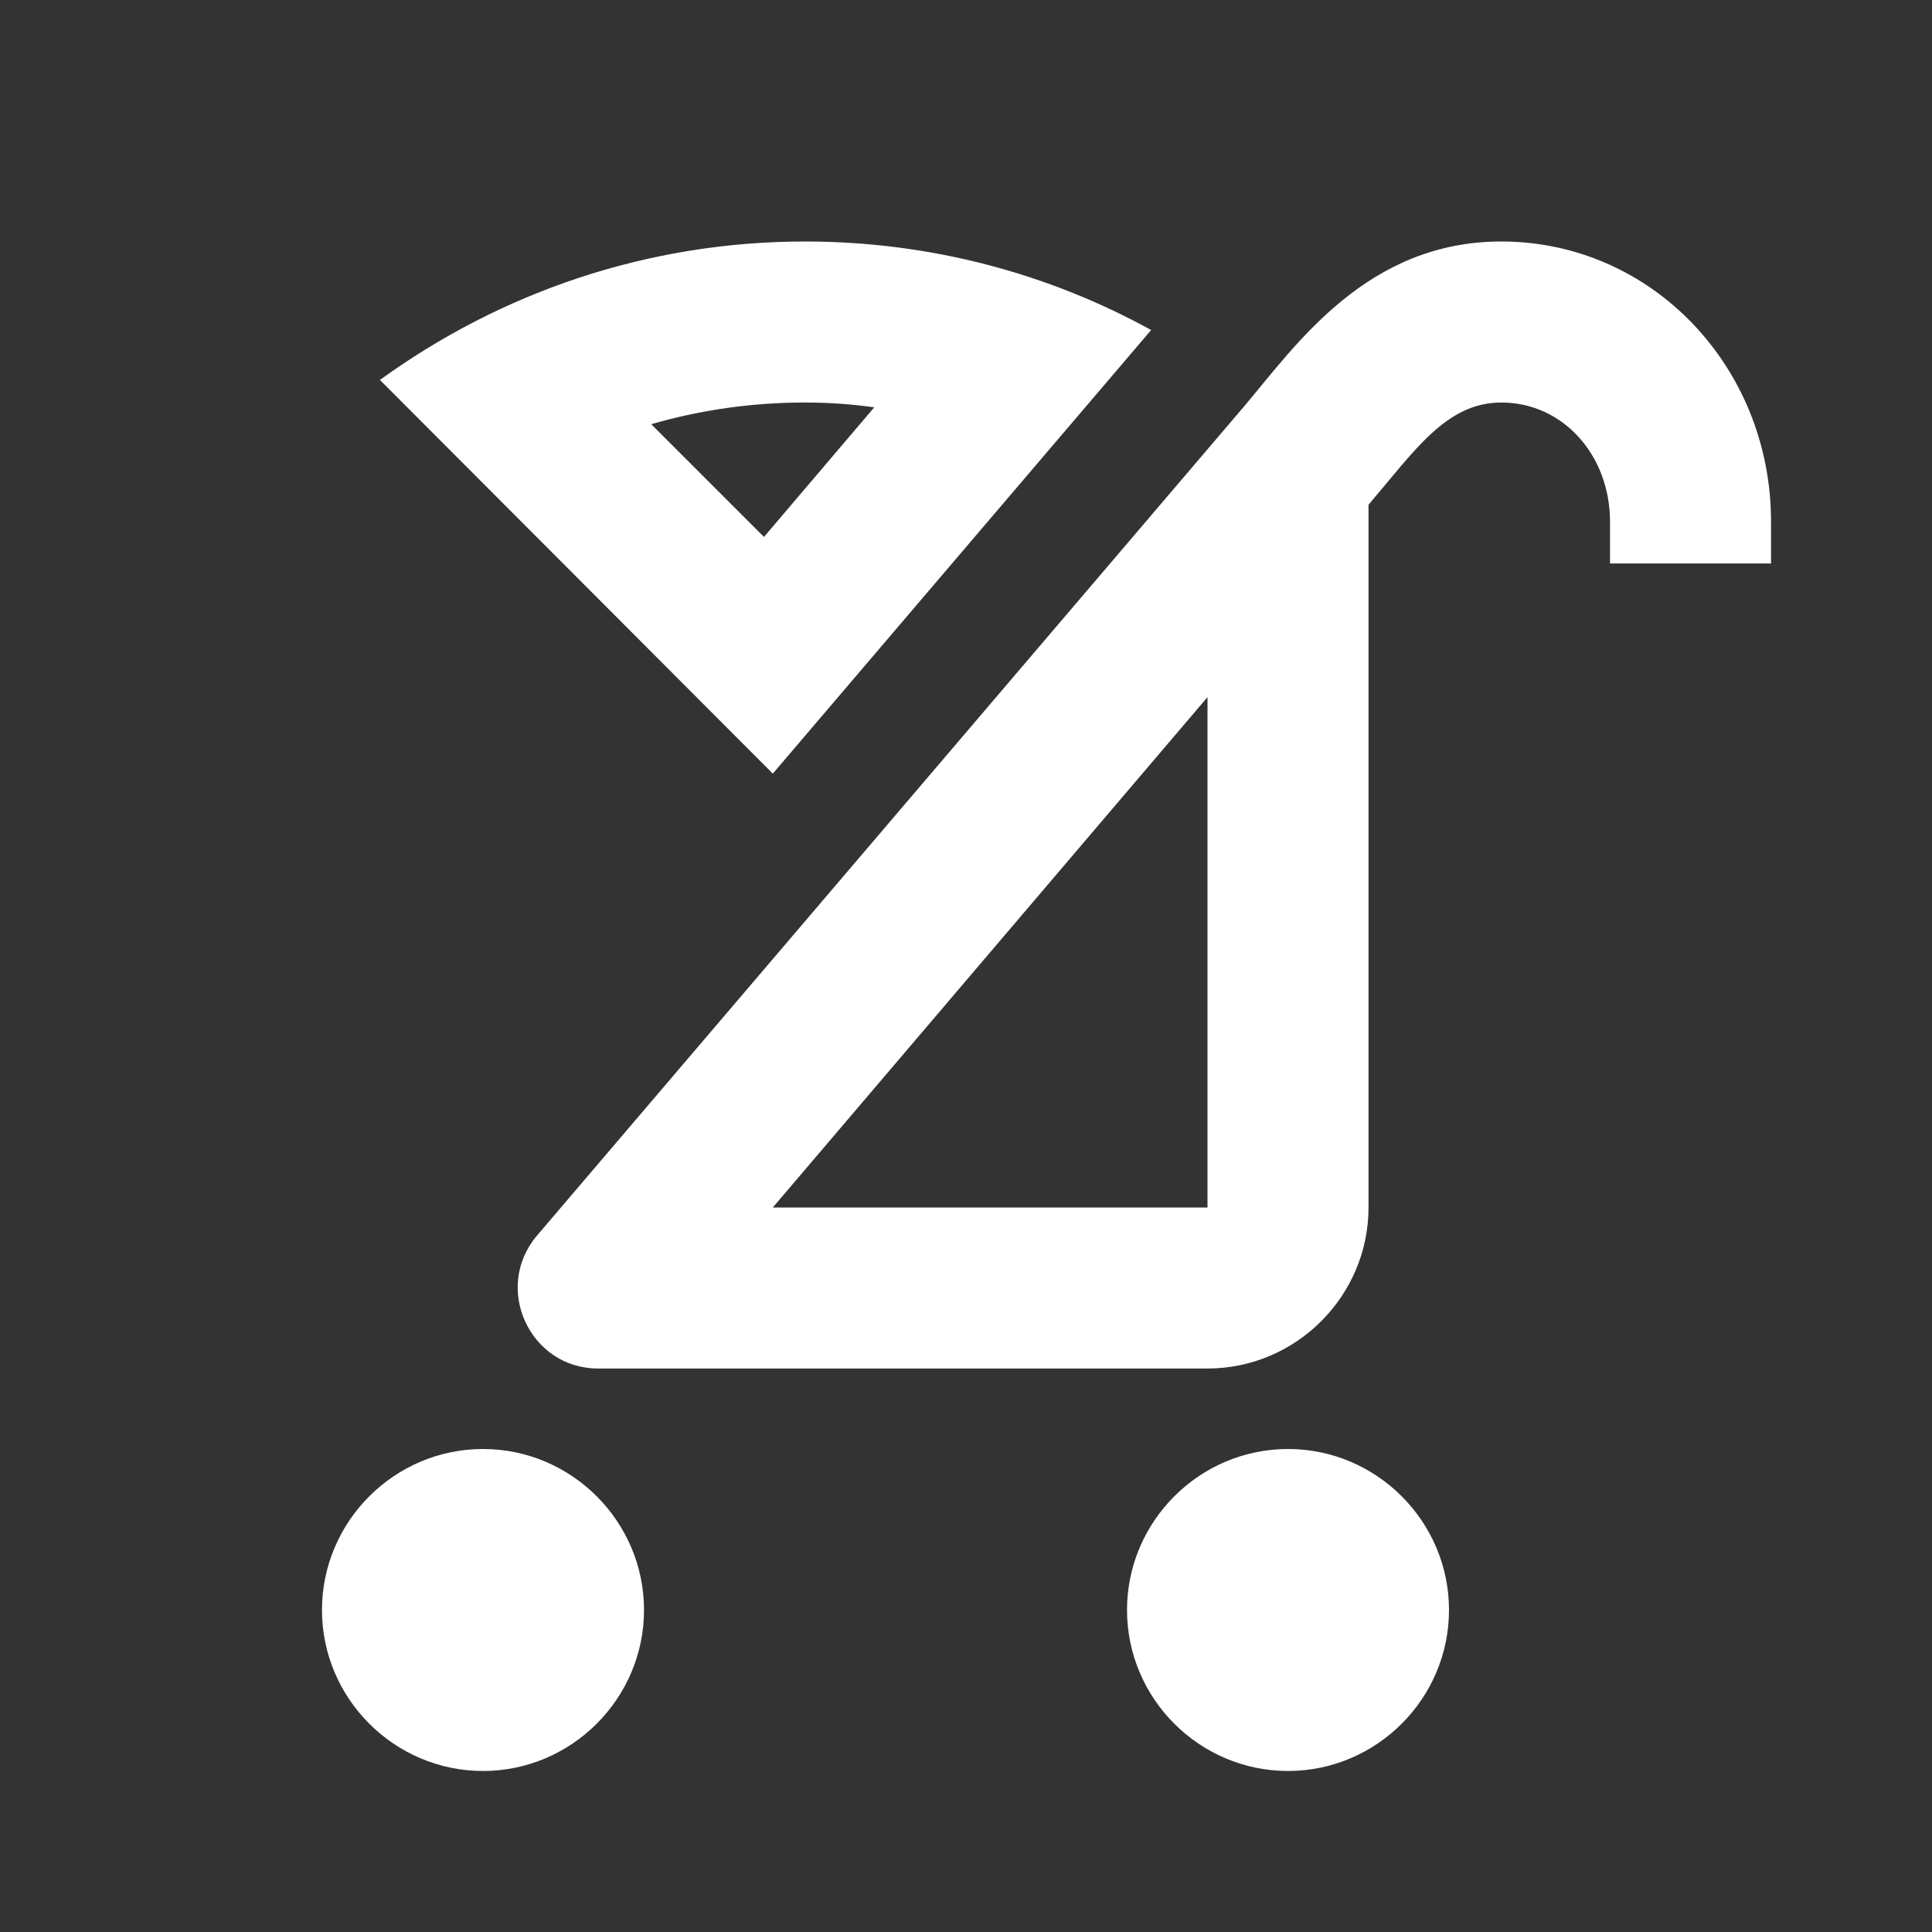 <svg width="35" height="35" viewBox="0 0 35 35" fill="none" xmlns="http://www.w3.org/2000/svg">
<rect x="0" y="0" width="35" height="35" fill="#333333" stroke="none"/>
<path d="M26.25 29.167C26.25 30.771 24.938 32.083 23.334 32.083C21.729 32.083 20.417 30.771 20.417 29.167C20.417 27.562 21.729 26.25 23.334 26.25C24.938 26.25 26.25 27.562 26.25 29.167ZM8.75 26.25C7.146 26.25 5.833 27.562 5.833 29.167C5.833 30.771 7.146 32.083 8.75 32.083C10.354 32.083 11.667 30.771 11.667 29.167C11.667 27.562 10.354 26.25 8.75 26.25ZM21.875 12.629L14 21.875H21.875V12.629ZM27.198 4.375C29.925 4.375 32.084 6.65 32.084 9.45V10.208H29.167V9.45C29.167 8.254 28.321 7.292 27.198 7.292C26.206 7.292 25.638 8.152 24.792 9.144V21.875C24.792 23.479 23.479 24.792 21.875 24.792H10.836C9.596 24.792 8.925 23.333 9.727 22.385L22.561 7.335C23.494 6.227 24.777 4.375 27.198 4.375ZM14.584 7.292C13.636 7.292 12.702 7.423 11.798 7.685L13.84 9.727L15.838 7.379C15.429 7.321 15.006 7.292 14.584 7.292ZM14.584 4.375C16.858 4.375 19.002 4.958 20.854 5.979L14 14.015L6.883 6.883C9.056 5.308 11.711 4.375 14.584 4.375Z" fill="white"/>
</svg>
